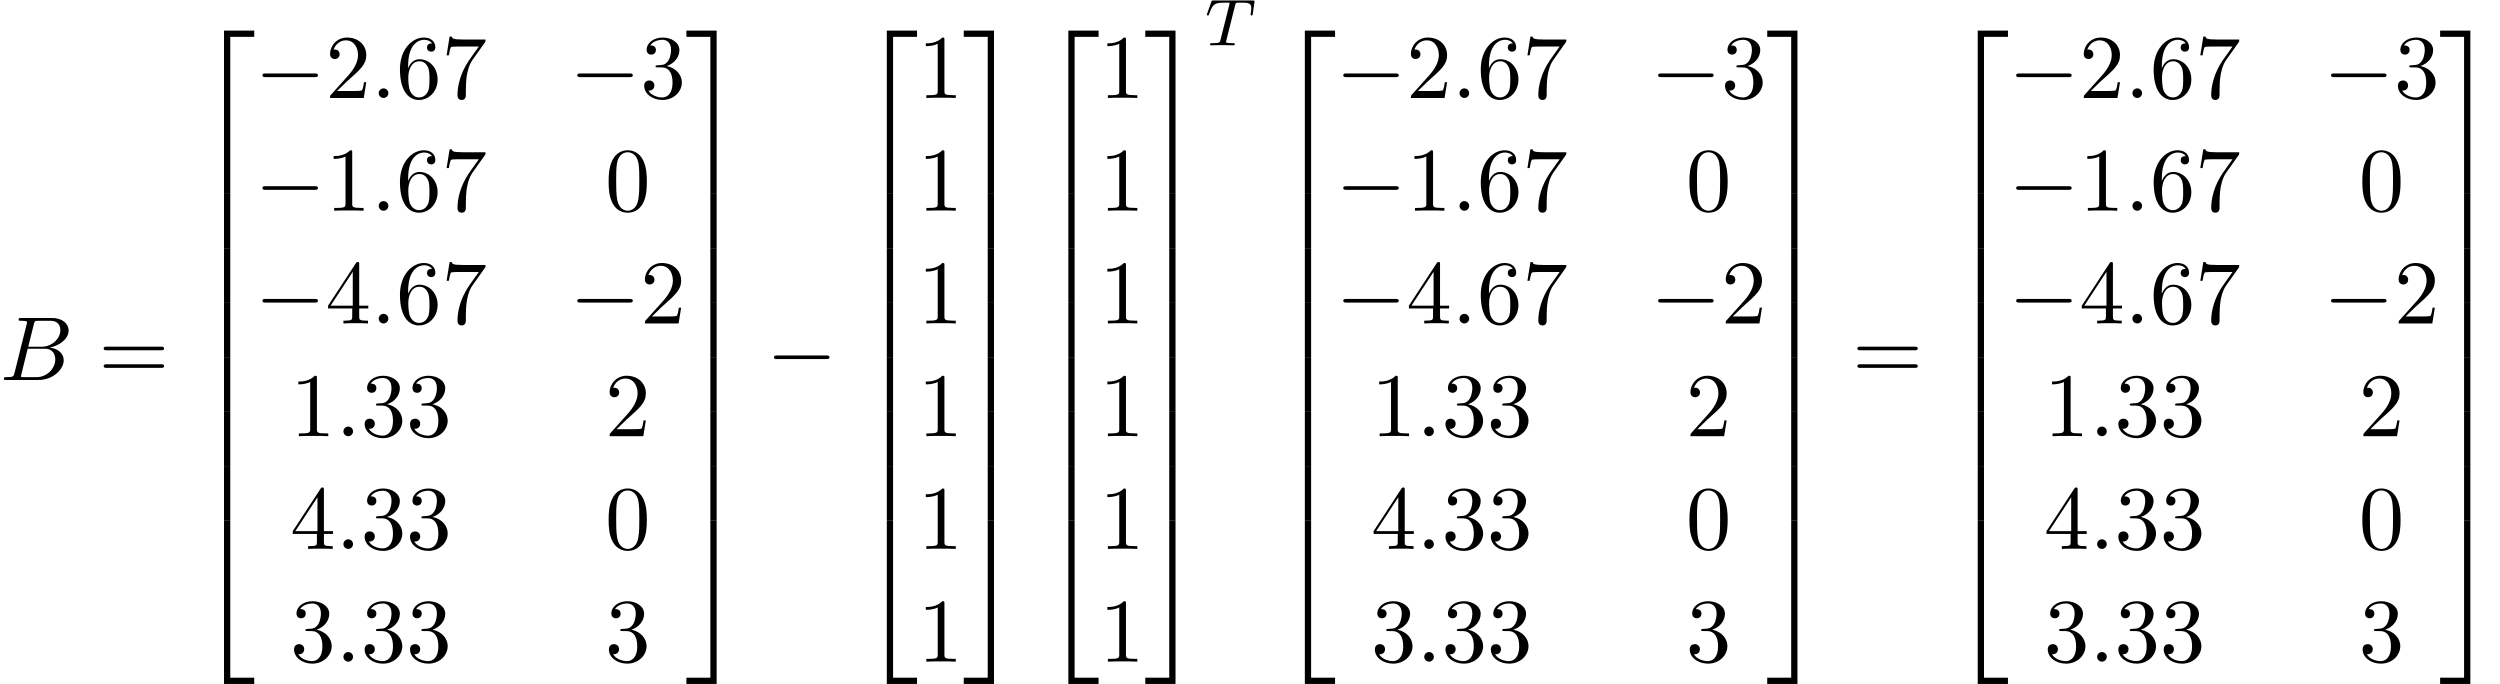 <?xml version='1.0' encoding='UTF-8'?>
<!-- This file was generated by dvisvgm 2.6.3 -->
<svg version='1.1' xmlns='http://www.w3.org/2000/svg' xmlns:xlink='http://www.w3.org/1999/xlink' width='300.466pt' height='82.212pt' viewBox='70.735 57.783 300.466 82.212'>
<defs>
<path id='g1-0' d='M7.189 -2.509C7.375 -2.509 7.571 -2.509 7.571 -2.727S7.375 -2.945 7.189 -2.945H1.287C1.102 -2.945 0.905 -2.945 0.905 -2.727S1.102 -2.509 1.287 -2.509H7.189Z'/>
<path id='g0-50' d='M3.556 19.2H4.309V0.327H7.189V-0.425H3.556V19.2Z'/>
<path id='g0-51' d='M2.956 19.2H3.709V-0.425H0.076V0.327H2.956V19.2Z'/>
<path id='g0-52' d='M3.556 19.189H7.189V18.436H4.309V-0.436H3.556V19.189Z'/>
<path id='g0-53' d='M2.956 18.436H0.076V19.189H3.709V-0.436H2.956V18.436Z'/>
<path id='g0-54' d='M3.556 6.556H4.309V-0.011H3.556V6.556Z'/>
<path id='g0-55' d='M2.956 6.556H3.709V-0.011H2.956V6.556Z'/>
<path id='g2-84' d='M3.602 -4.822C3.674 -5.109 3.682 -5.125 4.009 -5.125H4.615C5.444 -5.125 5.539 -4.862 5.539 -4.463C5.539 -4.264 5.491 -3.921 5.483 -3.881C5.467 -3.794 5.46 -3.722 5.46 -3.706C5.46 -3.602 5.531 -3.579 5.579 -3.579C5.667 -3.579 5.699 -3.626 5.723 -3.778L5.938 -5.276C5.938 -5.388 5.842 -5.388 5.699 -5.388H1.004C0.805 -5.388 0.789 -5.388 0.733 -5.22L0.247 -3.842C0.231 -3.802 0.207 -3.738 0.207 -3.69C0.207 -3.626 0.263 -3.579 0.327 -3.579C0.414 -3.579 0.43 -3.618 0.478 -3.754C0.933 -5.029 1.164 -5.125 2.375 -5.125H2.686C2.925 -5.125 2.933 -5.117 2.933 -5.053C2.933 -5.029 2.901 -4.87 2.893 -4.838L1.841 -0.654C1.769 -0.351 1.745 -0.263 0.917 -0.263C0.662 -0.263 0.582 -0.263 0.582 -0.112C0.582 -0.104 0.582 0 0.717 0C0.933 0 1.482 -0.024 1.698 -0.024H2.375C2.598 -0.024 3.156 0 3.379 0C3.443 0 3.563 0 3.563 -0.151C3.563 -0.263 3.475 -0.263 3.26 -0.263C3.068 -0.263 3.005 -0.263 2.798 -0.279C2.542 -0.303 2.511 -0.335 2.511 -0.438C2.511 -0.47 2.519 -0.502 2.542 -0.582L3.602 -4.822Z'/>
<path id='g4-48' d='M5.018 -3.491C5.018 -4.364 4.964 -5.236 4.582 -6.044C4.08 -7.091 3.185 -7.265 2.727 -7.265C2.073 -7.265 1.276 -6.982 0.829 -5.967C0.48 -5.215 0.425 -4.364 0.425 -3.491C0.425 -2.673 0.469 -1.691 0.916 -0.862C1.385 0.022 2.182 0.24 2.716 0.24C3.305 0.24 4.135 0.011 4.615 -1.025C4.964 -1.778 5.018 -2.629 5.018 -3.491ZM2.716 0C2.291 0 1.647 -0.273 1.451 -1.32C1.331 -1.975 1.331 -2.978 1.331 -3.622C1.331 -4.32 1.331 -5.04 1.418 -5.629C1.625 -6.927 2.444 -7.025 2.716 -7.025C3.076 -7.025 3.796 -6.829 4.004 -5.749C4.113 -5.138 4.113 -4.309 4.113 -3.622C4.113 -2.804 4.113 -2.062 3.993 -1.364C3.829 -0.327 3.207 0 2.716 0Z'/>
<path id='g4-49' d='M3.207 -6.982C3.207 -7.244 3.207 -7.265 2.956 -7.265C2.28 -6.567 1.32 -6.567 0.971 -6.567V-6.229C1.189 -6.229 1.833 -6.229 2.4 -6.513V-0.862C2.4 -0.469 2.367 -0.338 1.385 -0.338H1.036V0C1.418 -0.033 2.367 -0.033 2.804 -0.033S4.189 -0.033 4.571 0V-0.338H4.222C3.24 -0.338 3.207 -0.458 3.207 -0.862V-6.982Z'/>
<path id='g4-50' d='M1.385 -0.84L2.542 -1.964C4.244 -3.469 4.898 -4.058 4.898 -5.149C4.898 -6.393 3.916 -7.265 2.585 -7.265C1.353 -7.265 0.545 -6.262 0.545 -5.291C0.545 -4.68 1.091 -4.68 1.124 -4.68C1.309 -4.68 1.691 -4.811 1.691 -5.258C1.691 -5.542 1.495 -5.825 1.113 -5.825C1.025 -5.825 1.004 -5.825 0.971 -5.815C1.222 -6.524 1.811 -6.927 2.444 -6.927C3.436 -6.927 3.905 -6.044 3.905 -5.149C3.905 -4.276 3.36 -3.415 2.76 -2.738L0.665 -0.404C0.545 -0.284 0.545 -0.262 0.545 0H4.593L4.898 -1.898H4.625C4.571 -1.571 4.495 -1.091 4.385 -0.927C4.309 -0.84 3.589 -0.84 3.349 -0.84H1.385Z'/>
<path id='g4-51' d='M3.164 -3.84C4.058 -4.135 4.691 -4.898 4.691 -5.76C4.691 -6.655 3.731 -7.265 2.684 -7.265C1.582 -7.265 0.753 -6.611 0.753 -5.782C0.753 -5.422 0.993 -5.215 1.309 -5.215C1.647 -5.215 1.865 -5.455 1.865 -5.771C1.865 -6.316 1.353 -6.316 1.189 -6.316C1.527 -6.851 2.247 -6.993 2.64 -6.993C3.087 -6.993 3.687 -6.753 3.687 -5.771C3.687 -5.64 3.665 -5.007 3.382 -4.527C3.055 -4.004 2.684 -3.971 2.411 -3.96C2.324 -3.949 2.062 -3.927 1.985 -3.927C1.898 -3.916 1.822 -3.905 1.822 -3.796C1.822 -3.676 1.898 -3.676 2.084 -3.676H2.564C3.458 -3.676 3.862 -2.935 3.862 -1.865C3.862 -0.382 3.109 -0.065 2.629 -0.065C2.16 -0.065 1.342 -0.251 0.96 -0.895C1.342 -0.84 1.68 -1.08 1.68 -1.495C1.68 -1.887 1.385 -2.105 1.069 -2.105C0.807 -2.105 0.458 -1.953 0.458 -1.473C0.458 -0.48 1.473 0.24 2.662 0.24C3.993 0.24 4.985 -0.753 4.985 -1.865C4.985 -2.76 4.298 -3.611 3.164 -3.84Z'/>
<path id='g4-52' d='M3.207 -1.8V-0.851C3.207 -0.458 3.185 -0.338 2.378 -0.338H2.149V0C2.596 -0.033 3.164 -0.033 3.622 -0.033S4.658 -0.033 5.105 0V-0.338H4.876C4.069 -0.338 4.047 -0.458 4.047 -0.851V-1.8H5.138V-2.138H4.047V-7.102C4.047 -7.32 4.047 -7.385 3.873 -7.385C3.775 -7.385 3.742 -7.385 3.655 -7.255L0.305 -2.138V-1.8H3.207ZM3.273 -2.138H0.611L3.273 -6.207V-2.138Z'/>
<path id='g4-54' d='M1.44 -3.578V-3.84C1.44 -6.6 2.793 -6.993 3.349 -6.993C3.611 -6.993 4.069 -6.927 4.309 -6.556C4.145 -6.556 3.709 -6.556 3.709 -6.065C3.709 -5.727 3.971 -5.564 4.211 -5.564C4.385 -5.564 4.713 -5.662 4.713 -6.087C4.713 -6.742 4.233 -7.265 3.327 -7.265C1.931 -7.265 0.458 -5.858 0.458 -3.447C0.458 -0.535 1.724 0.24 2.738 0.24C3.949 0.24 4.985 -0.785 4.985 -2.225C4.985 -3.611 4.015 -4.658 2.804 -4.658C2.062 -4.658 1.658 -4.102 1.44 -3.578ZM2.738 -0.065C2.051 -0.065 1.724 -0.72 1.658 -0.884C1.462 -1.396 1.462 -2.269 1.462 -2.465C1.462 -3.316 1.811 -4.407 2.793 -4.407C2.967 -4.407 3.469 -4.407 3.807 -3.731C4.004 -3.327 4.004 -2.771 4.004 -2.236C4.004 -1.713 4.004 -1.167 3.818 -0.775C3.491 -0.12 2.989 -0.065 2.738 -0.065Z'/>
<path id='g4-55' d='M5.193 -6.644C5.291 -6.775 5.291 -6.796 5.291 -7.025H2.64C1.309 -7.025 1.287 -7.167 1.244 -7.375H0.971L0.611 -5.127H0.884C0.916 -5.302 1.015 -5.989 1.156 -6.12C1.233 -6.185 2.084 -6.185 2.225 -6.185H4.484C4.364 -6.011 3.502 -4.822 3.262 -4.462C2.28 -2.989 1.92 -1.473 1.92 -0.36C1.92 -0.251 1.92 0.24 2.422 0.24S2.924 -0.251 2.924 -0.36V-0.916C2.924 -1.516 2.956 -2.116 3.044 -2.705C3.087 -2.956 3.24 -3.895 3.72 -4.571L5.193 -6.644Z'/>
<path id='g4-61' d='M7.495 -3.567C7.658 -3.567 7.865 -3.567 7.865 -3.785S7.658 -4.004 7.505 -4.004H0.971C0.818 -4.004 0.611 -4.004 0.611 -3.785S0.818 -3.567 0.982 -3.567H7.495ZM7.505 -1.451C7.658 -1.451 7.865 -1.451 7.865 -1.669S7.658 -1.887 7.495 -1.887H0.982C0.818 -1.887 0.611 -1.887 0.611 -1.669S0.818 -1.451 0.971 -1.451H7.505Z'/>
<path id='g3-58' d='M2.095 -0.578C2.095 -0.895 1.833 -1.156 1.516 -1.156S0.938 -0.895 0.938 -0.578S1.2 0 1.516 0S2.095 -0.262 2.095 -0.578Z'/>
<path id='g3-66' d='M1.745 -0.851C1.636 -0.425 1.615 -0.338 0.753 -0.338C0.567 -0.338 0.458 -0.338 0.458 -0.12C0.458 0 0.556 0 0.753 0H4.647C6.371 0 7.658 -1.287 7.658 -2.356C7.658 -3.142 7.025 -3.775 5.967 -3.895C7.102 -4.102 8.247 -4.909 8.247 -5.945C8.247 -6.753 7.527 -7.451 6.218 -7.451H2.553C2.345 -7.451 2.236 -7.451 2.236 -7.233C2.236 -7.113 2.335 -7.113 2.542 -7.113C2.564 -7.113 2.771 -7.113 2.956 -7.091C3.153 -7.069 3.251 -7.058 3.251 -6.916C3.251 -6.873 3.24 -6.84 3.207 -6.709L1.745 -0.851ZM3.393 -3.993L4.069 -6.698C4.167 -7.08 4.189 -7.113 4.658 -7.113H6.065C7.025 -7.113 7.255 -6.469 7.255 -5.989C7.255 -5.029 6.316 -3.993 4.985 -3.993H3.393ZM2.902 -0.338C2.749 -0.338 2.727 -0.338 2.662 -0.349C2.553 -0.36 2.52 -0.371 2.52 -0.458C2.52 -0.491 2.52 -0.513 2.575 -0.709L3.327 -3.753H5.389C6.436 -3.753 6.644 -2.945 6.644 -2.476C6.644 -1.396 5.673 -0.338 4.385 -0.338H2.902Z'/>
</defs>
<g id='page1'>
<use x='70.735' y='103.45' xlink:href='#g3-66'/>
<use x='82.587' y='103.45' xlink:href='#g4-61'/>
<use x='94.102' y='61.886' xlink:href='#g0-50'/>
<use x='94.102' y='81.086' xlink:href='#g0-54'/>
<use x='94.102' y='87.631' xlink:href='#g0-54'/>
<use x='94.102' y='94.177' xlink:href='#g0-54'/>
<use x='94.102' y='100.722' xlink:href='#g0-54'/>
<use x='94.102' y='107.268' xlink:href='#g0-54'/>
<use x='94.102' y='113.813' xlink:href='#g0-54'/>
<use x='94.102' y='120.795' xlink:href='#g0-52'/>
<use x='101.375' y='69.559' xlink:href='#g1-0'/>
<use x='109.86' y='69.559' xlink:href='#g4-50'/>
<use x='115.314' y='69.559' xlink:href='#g3-58'/>
<use x='118.345' y='69.559' xlink:href='#g4-54'/>
<use x='123.799' y='69.559' xlink:href='#g4-55'/>
<use x='139.216' y='69.559' xlink:href='#g1-0'/>
<use x='147.701' y='69.559' xlink:href='#g4-51'/>
<use x='101.375' y='83.108' xlink:href='#g1-0'/>
<use x='109.86' y='83.108' xlink:href='#g4-49'/>
<use x='115.314' y='83.108' xlink:href='#g3-58'/>
<use x='118.345' y='83.108' xlink:href='#g4-54'/>
<use x='123.799' y='83.108' xlink:href='#g4-55'/>
<use x='143.459' y='83.108' xlink:href='#g4-48'/>
<use x='101.375' y='96.657' xlink:href='#g1-0'/>
<use x='109.86' y='96.657' xlink:href='#g4-52'/>
<use x='115.314' y='96.657' xlink:href='#g3-58'/>
<use x='118.345' y='96.657' xlink:href='#g4-54'/>
<use x='123.799' y='96.657' xlink:href='#g4-55'/>
<use x='139.216' y='96.657' xlink:href='#g1-0'/>
<use x='147.701' y='96.657' xlink:href='#g4-50'/>
<use x='105.617' y='110.207' xlink:href='#g4-49'/>
<use x='111.072' y='110.207' xlink:href='#g3-58'/>
<use x='114.102' y='110.207' xlink:href='#g4-51'/>
<use x='119.557' y='110.207' xlink:href='#g4-51'/>
<use x='143.459' y='110.207' xlink:href='#g4-50'/>
<use x='105.617' y='123.756' xlink:href='#g4-52'/>
<use x='111.072' y='123.756' xlink:href='#g3-58'/>
<use x='114.102' y='123.756' xlink:href='#g4-51'/>
<use x='119.557' y='123.756' xlink:href='#g4-51'/>
<use x='143.459' y='123.756' xlink:href='#g4-48'/>
<use x='105.617' y='137.305' xlink:href='#g4-51'/>
<use x='111.072' y='137.305' xlink:href='#g3-58'/>
<use x='114.102' y='137.305' xlink:href='#g4-51'/>
<use x='119.557' y='137.305' xlink:href='#g4-51'/>
<use x='143.459' y='137.305' xlink:href='#g4-51'/>
<use x='153.156' y='61.886' xlink:href='#g0-51'/>
<use x='153.156' y='81.086' xlink:href='#g0-55'/>
<use x='153.156' y='87.631' xlink:href='#g0-55'/>
<use x='153.156' y='94.177' xlink:href='#g0-55'/>
<use x='153.156' y='100.722' xlink:href='#g0-55'/>
<use x='153.156' y='107.268' xlink:href='#g0-55'/>
<use x='153.156' y='113.813' xlink:href='#g0-55'/>
<use x='153.156' y='120.795' xlink:href='#g0-53'/>
<use x='162.853' y='103.45' xlink:href='#g1-0'/>
<use x='173.762' y='61.886' xlink:href='#g0-50'/>
<use x='173.762' y='81.086' xlink:href='#g0-54'/>
<use x='173.762' y='87.631' xlink:href='#g0-54'/>
<use x='173.762' y='94.177' xlink:href='#g0-54'/>
<use x='173.762' y='100.722' xlink:href='#g0-54'/>
<use x='173.762' y='107.268' xlink:href='#g0-54'/>
<use x='173.762' y='113.813' xlink:href='#g0-54'/>
<use x='173.762' y='120.795' xlink:href='#g0-52'/>
<use x='181.035' y='69.559' xlink:href='#g4-49'/>
<use x='181.035' y='83.108' xlink:href='#g4-49'/>
<use x='181.035' y='96.657' xlink:href='#g4-49'/>
<use x='181.035' y='110.207' xlink:href='#g4-49'/>
<use x='181.035' y='123.756' xlink:href='#g4-49'/>
<use x='181.035' y='137.305' xlink:href='#g4-49'/>
<use x='186.489' y='61.886' xlink:href='#g0-51'/>
<use x='186.489' y='81.086' xlink:href='#g0-55'/>
<use x='186.489' y='87.631' xlink:href='#g0-55'/>
<use x='186.489' y='94.177' xlink:href='#g0-55'/>
<use x='186.489' y='100.722' xlink:href='#g0-55'/>
<use x='186.489' y='107.268' xlink:href='#g0-55'/>
<use x='186.489' y='113.813' xlink:href='#g0-55'/>
<use x='186.489' y='120.795' xlink:href='#g0-53'/>
<use x='195.58' y='61.886' xlink:href='#g0-50'/>
<use x='195.58' y='81.086' xlink:href='#g0-54'/>
<use x='195.58' y='87.631' xlink:href='#g0-54'/>
<use x='195.58' y='94.177' xlink:href='#g0-54'/>
<use x='195.58' y='100.722' xlink:href='#g0-54'/>
<use x='195.58' y='107.268' xlink:href='#g0-54'/>
<use x='195.58' y='113.813' xlink:href='#g0-54'/>
<use x='195.58' y='120.795' xlink:href='#g0-52'/>
<use x='202.853' y='69.559' xlink:href='#g4-49'/>
<use x='202.853' y='83.108' xlink:href='#g4-49'/>
<use x='202.853' y='96.657' xlink:href='#g4-49'/>
<use x='202.853' y='110.207' xlink:href='#g4-49'/>
<use x='202.853' y='123.756' xlink:href='#g4-49'/>
<use x='202.853' y='137.305' xlink:href='#g4-49'/>
<use x='208.307' y='61.886' xlink:href='#g0-51'/>
<use x='208.307' y='81.086' xlink:href='#g0-55'/>
<use x='208.307' y='87.631' xlink:href='#g0-55'/>
<use x='208.307' y='94.177' xlink:href='#g0-55'/>
<use x='208.307' y='100.722' xlink:href='#g0-55'/>
<use x='208.307' y='107.268' xlink:href='#g0-55'/>
<use x='208.307' y='113.813' xlink:href='#g0-55'/>
<use x='208.307' y='120.795' xlink:href='#g0-53'/>
<use x='215.58' y='63.23' xlink:href='#g2-84'/>
<use x='224.003' y='61.886' xlink:href='#g0-50'/>
<use x='224.003' y='81.086' xlink:href='#g0-54'/>
<use x='224.003' y='87.631' xlink:href='#g0-54'/>
<use x='224.003' y='94.177' xlink:href='#g0-54'/>
<use x='224.003' y='100.722' xlink:href='#g0-54'/>
<use x='224.003' y='107.268' xlink:href='#g0-54'/>
<use x='224.003' y='113.813' xlink:href='#g0-54'/>
<use x='224.003' y='120.795' xlink:href='#g0-52'/>
<use x='231.275' y='69.559' xlink:href='#g1-0'/>
<use x='239.76' y='69.559' xlink:href='#g4-50'/>
<use x='245.215' y='69.559' xlink:href='#g3-58'/>
<use x='248.245' y='69.559' xlink:href='#g4-54'/>
<use x='253.7' y='69.559' xlink:href='#g4-55'/>
<use x='269.117' y='69.559' xlink:href='#g1-0'/>
<use x='277.602' y='69.559' xlink:href='#g4-51'/>
<use x='231.275' y='83.108' xlink:href='#g1-0'/>
<use x='239.76' y='83.108' xlink:href='#g4-49'/>
<use x='245.215' y='83.108' xlink:href='#g3-58'/>
<use x='248.245' y='83.108' xlink:href='#g4-54'/>
<use x='253.7' y='83.108' xlink:href='#g4-55'/>
<use x='273.359' y='83.108' xlink:href='#g4-48'/>
<use x='231.275' y='96.657' xlink:href='#g1-0'/>
<use x='239.76' y='96.657' xlink:href='#g4-52'/>
<use x='245.215' y='96.657' xlink:href='#g3-58'/>
<use x='248.245' y='96.657' xlink:href='#g4-54'/>
<use x='253.7' y='96.657' xlink:href='#g4-55'/>
<use x='269.117' y='96.657' xlink:href='#g1-0'/>
<use x='277.602' y='96.657' xlink:href='#g4-50'/>
<use x='235.518' y='110.207' xlink:href='#g4-49'/>
<use x='240.972' y='110.207' xlink:href='#g3-58'/>
<use x='244.003' y='110.207' xlink:href='#g4-51'/>
<use x='249.457' y='110.207' xlink:href='#g4-51'/>
<use x='273.359' y='110.207' xlink:href='#g4-50'/>
<use x='235.518' y='123.756' xlink:href='#g4-52'/>
<use x='240.972' y='123.756' xlink:href='#g3-58'/>
<use x='244.003' y='123.756' xlink:href='#g4-51'/>
<use x='249.457' y='123.756' xlink:href='#g4-51'/>
<use x='273.359' y='123.756' xlink:href='#g4-48'/>
<use x='235.518' y='137.305' xlink:href='#g4-51'/>
<use x='240.972' y='137.305' xlink:href='#g3-58'/>
<use x='244.003' y='137.305' xlink:href='#g4-51'/>
<use x='249.457' y='137.305' xlink:href='#g4-51'/>
<use x='273.359' y='137.305' xlink:href='#g4-51'/>
<use x='283.056' y='61.886' xlink:href='#g0-51'/>
<use x='283.056' y='81.086' xlink:href='#g0-55'/>
<use x='283.056' y='87.631' xlink:href='#g0-55'/>
<use x='283.056' y='94.177' xlink:href='#g0-55'/>
<use x='283.056' y='100.722' xlink:href='#g0-55'/>
<use x='283.056' y='107.268' xlink:href='#g0-55'/>
<use x='283.056' y='113.813' xlink:href='#g0-55'/>
<use x='283.056' y='120.795' xlink:href='#g0-53'/>
<use x='293.359' y='103.45' xlink:href='#g4-61'/>
<use x='304.874' y='61.886' xlink:href='#g0-50'/>
<use x='304.874' y='81.086' xlink:href='#g0-54'/>
<use x='304.874' y='87.631' xlink:href='#g0-54'/>
<use x='304.874' y='94.177' xlink:href='#g0-54'/>
<use x='304.874' y='100.722' xlink:href='#g0-54'/>
<use x='304.874' y='107.268' xlink:href='#g0-54'/>
<use x='304.874' y='113.813' xlink:href='#g0-54'/>
<use x='304.874' y='120.795' xlink:href='#g0-52'/>
<use x='312.147' y='69.559' xlink:href='#g1-0'/>
<use x='320.632' y='69.559' xlink:href='#g4-50'/>
<use x='326.087' y='69.559' xlink:href='#g3-58'/>
<use x='329.117' y='69.559' xlink:href='#g4-54'/>
<use x='334.571' y='69.559' xlink:href='#g4-55'/>
<use x='349.989' y='69.559' xlink:href='#g1-0'/>
<use x='358.473' y='69.559' xlink:href='#g4-51'/>
<use x='312.147' y='83.108' xlink:href='#g1-0'/>
<use x='320.632' y='83.108' xlink:href='#g4-49'/>
<use x='326.087' y='83.108' xlink:href='#g3-58'/>
<use x='329.117' y='83.108' xlink:href='#g4-54'/>
<use x='334.571' y='83.108' xlink:href='#g4-55'/>
<use x='354.231' y='83.108' xlink:href='#g4-48'/>
<use x='312.147' y='96.657' xlink:href='#g1-0'/>
<use x='320.632' y='96.657' xlink:href='#g4-52'/>
<use x='326.087' y='96.657' xlink:href='#g3-58'/>
<use x='329.117' y='96.657' xlink:href='#g4-54'/>
<use x='334.571' y='96.657' xlink:href='#g4-55'/>
<use x='349.989' y='96.657' xlink:href='#g1-0'/>
<use x='358.473' y='96.657' xlink:href='#g4-50'/>
<use x='316.39' y='110.207' xlink:href='#g4-49'/>
<use x='321.844' y='110.207' xlink:href='#g3-58'/>
<use x='324.874' y='110.207' xlink:href='#g4-51'/>
<use x='330.329' y='110.207' xlink:href='#g4-51'/>
<use x='354.231' y='110.207' xlink:href='#g4-50'/>
<use x='316.39' y='123.756' xlink:href='#g4-52'/>
<use x='321.844' y='123.756' xlink:href='#g3-58'/>
<use x='324.874' y='123.756' xlink:href='#g4-51'/>
<use x='330.329' y='123.756' xlink:href='#g4-51'/>
<use x='354.231' y='123.756' xlink:href='#g4-48'/>
<use x='316.39' y='137.305' xlink:href='#g4-51'/>
<use x='321.844' y='137.305' xlink:href='#g3-58'/>
<use x='324.874' y='137.305' xlink:href='#g4-51'/>
<use x='330.329' y='137.305' xlink:href='#g4-51'/>
<use x='354.231' y='137.305' xlink:href='#g4-51'/>
<use x='363.928' y='61.886' xlink:href='#g0-51'/>
<use x='363.928' y='81.086' xlink:href='#g0-55'/>
<use x='363.928' y='87.631' xlink:href='#g0-55'/>
<use x='363.928' y='94.177' xlink:href='#g0-55'/>
<use x='363.928' y='100.722' xlink:href='#g0-55'/>
<use x='363.928' y='107.268' xlink:href='#g0-55'/>
<use x='363.928' y='113.813' xlink:href='#g0-55'/>
<use x='363.928' y='120.795' xlink:href='#g0-53'/>
</g>
</svg><!--Rendered by QuickLaTeX.com-->
